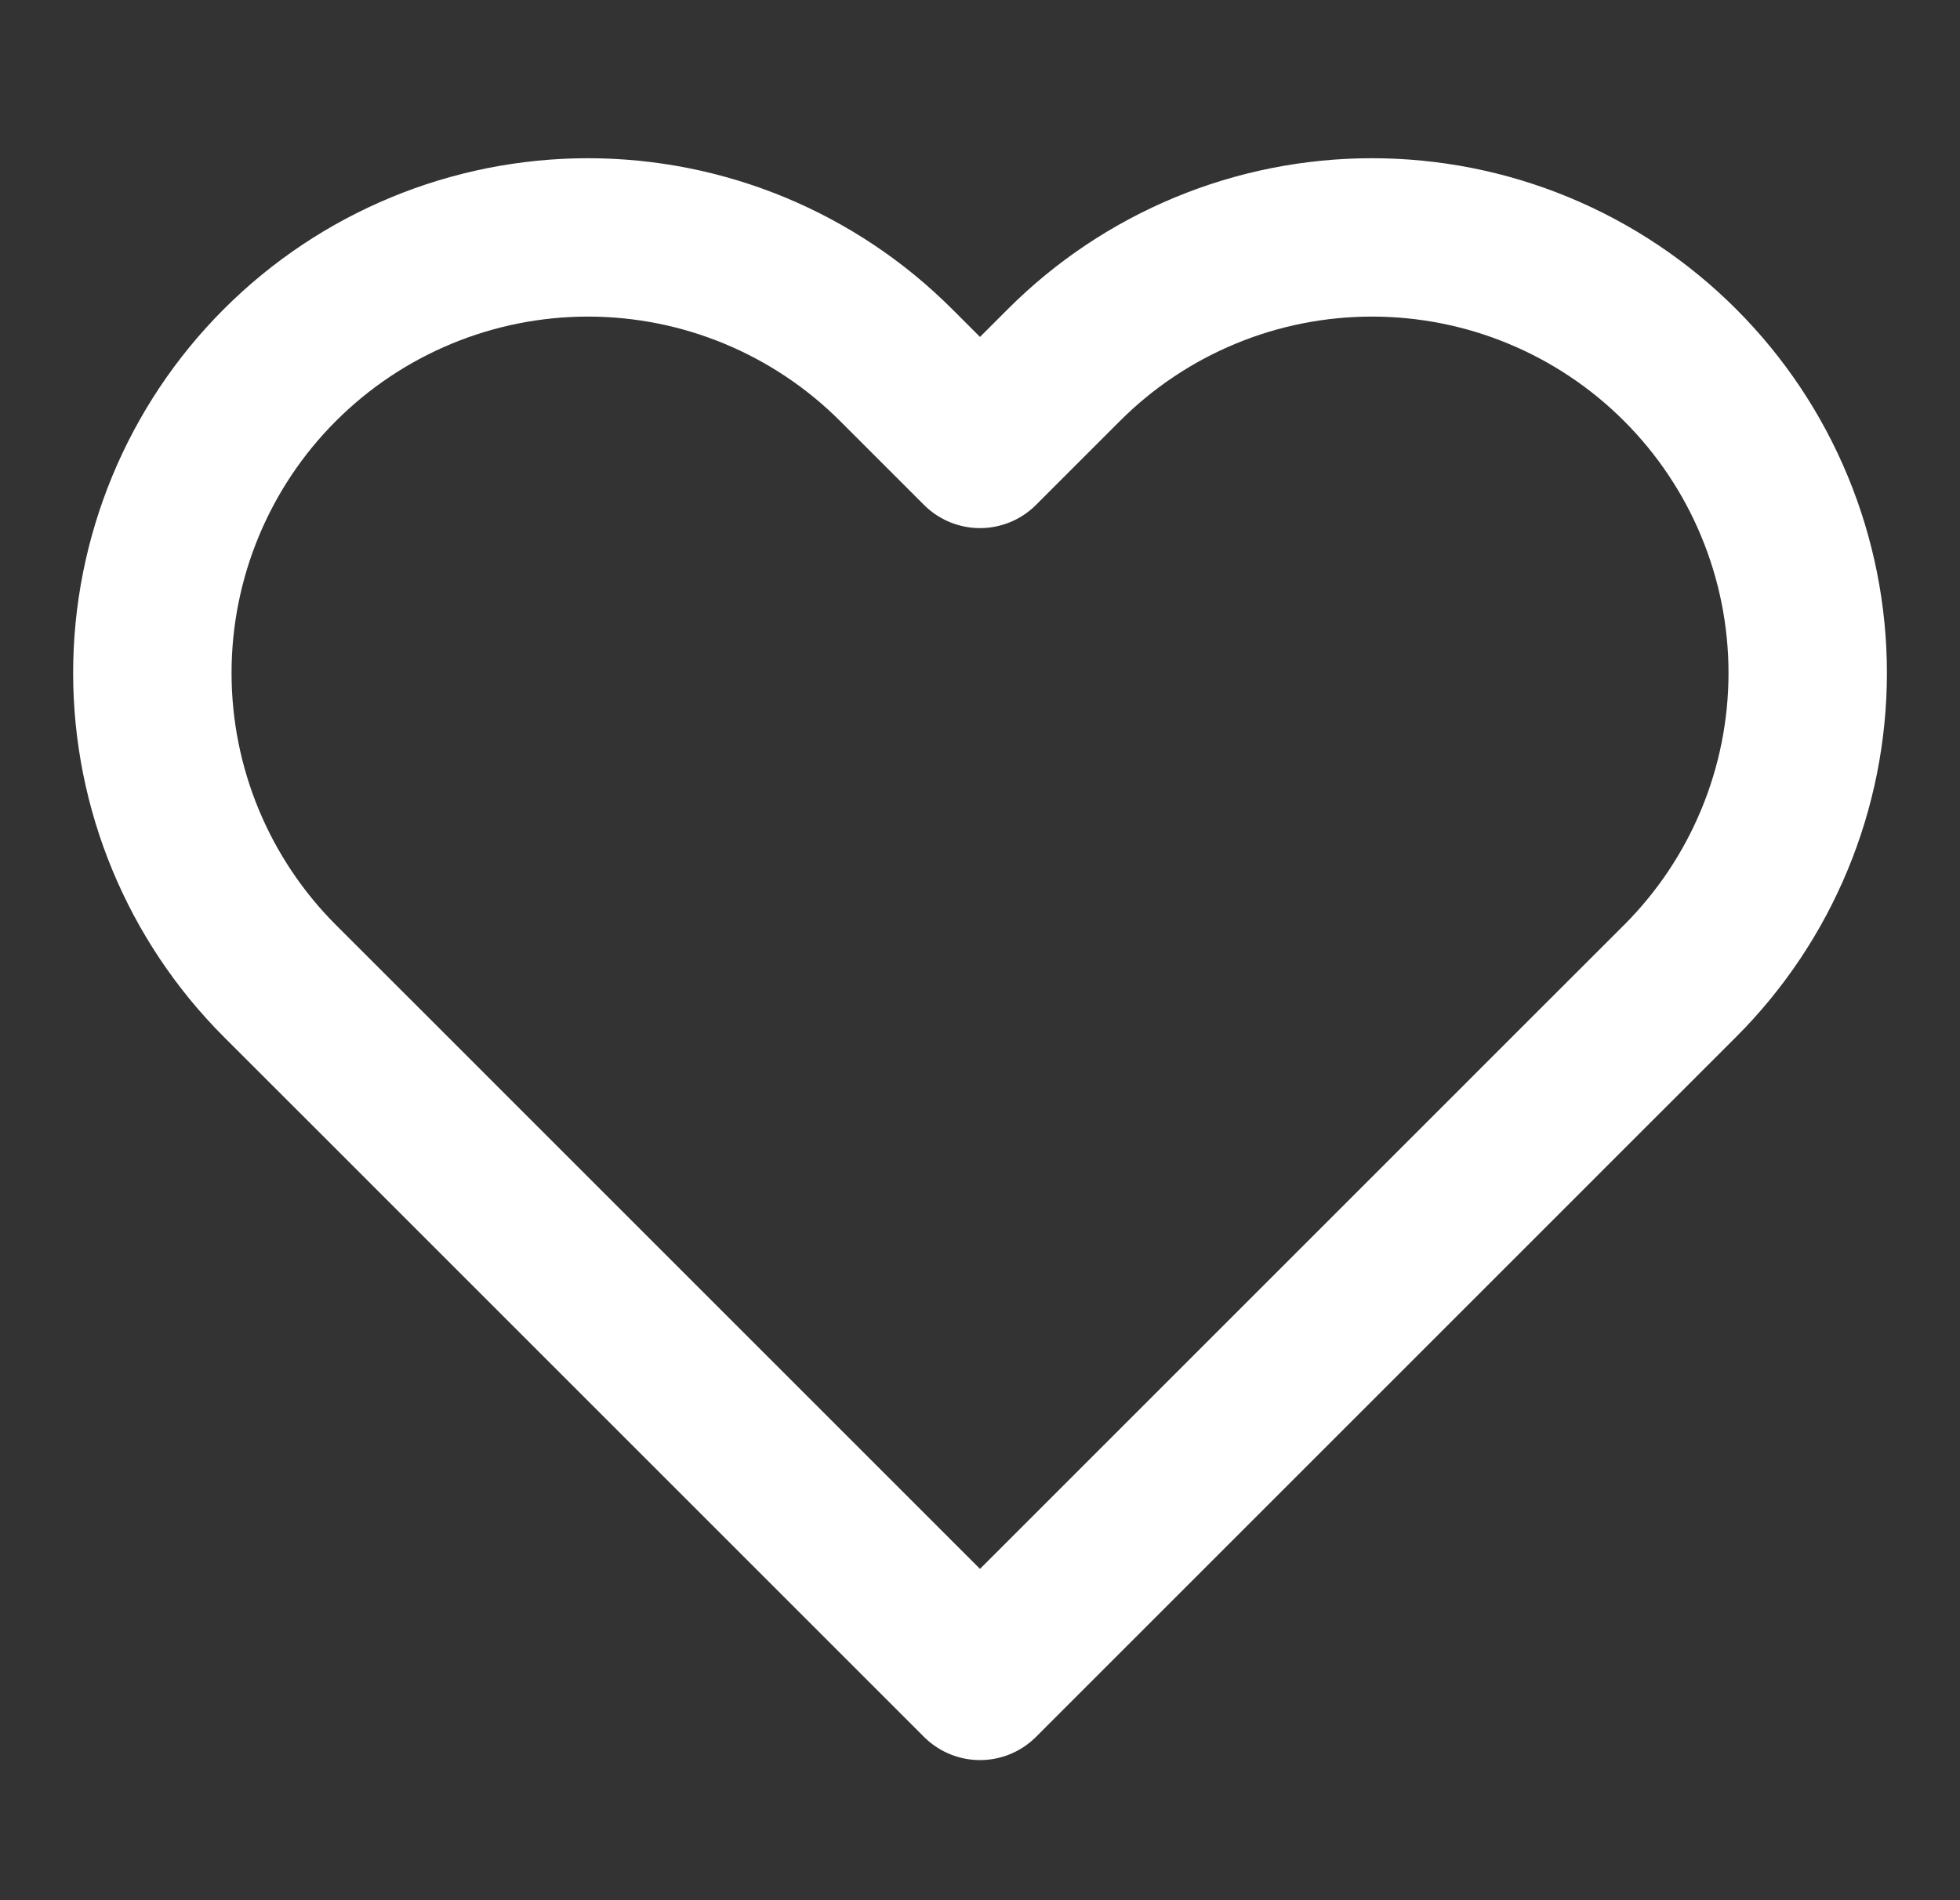 <svg xmlns="http://www.w3.org/2000/svg" width="33" height="32" viewBox="0 0 33 32" fill="none"><rect x="0" y="0" width="33" height="32" fill="#333333" stroke="none"/><g clip-path="url(#clip0_211_11848)"><path d="M28.287 6.147C27.606 5.465 26.797 4.925 25.907 4.556C25.017 4.187 24.063 3.998 23.1 3.998C22.137 3.998 21.183 4.187 20.293 4.556C19.403 4.925 18.594 5.465 17.913 6.147L16.5 7.56L15.087 6.147C13.711 4.771 11.845 3.998 9.9 3.998C7.955 3.998 6.089 4.771 4.713 6.147C3.338 7.522 2.565 9.388 2.565 11.333C2.565 13.279 3.338 15.144 4.713 16.52L6.127 17.933L16.5 28.307L26.873 17.933L28.287 16.52C28.968 15.839 29.509 15.03 29.877 14.14C30.246 13.251 30.436 12.297 30.436 11.333C30.436 10.37 30.246 9.416 29.877 8.526C29.509 7.636 28.968 6.828 28.287 6.147Z" stroke="white" stroke-width="2.667" stroke-linecap="round" stroke-linejoin="round"></path></g><defs><clipPath id="clip0_211_11848"><rect width="32" height="32" fill="white" transform="translate(0.5)"></rect></clipPath></defs></svg>